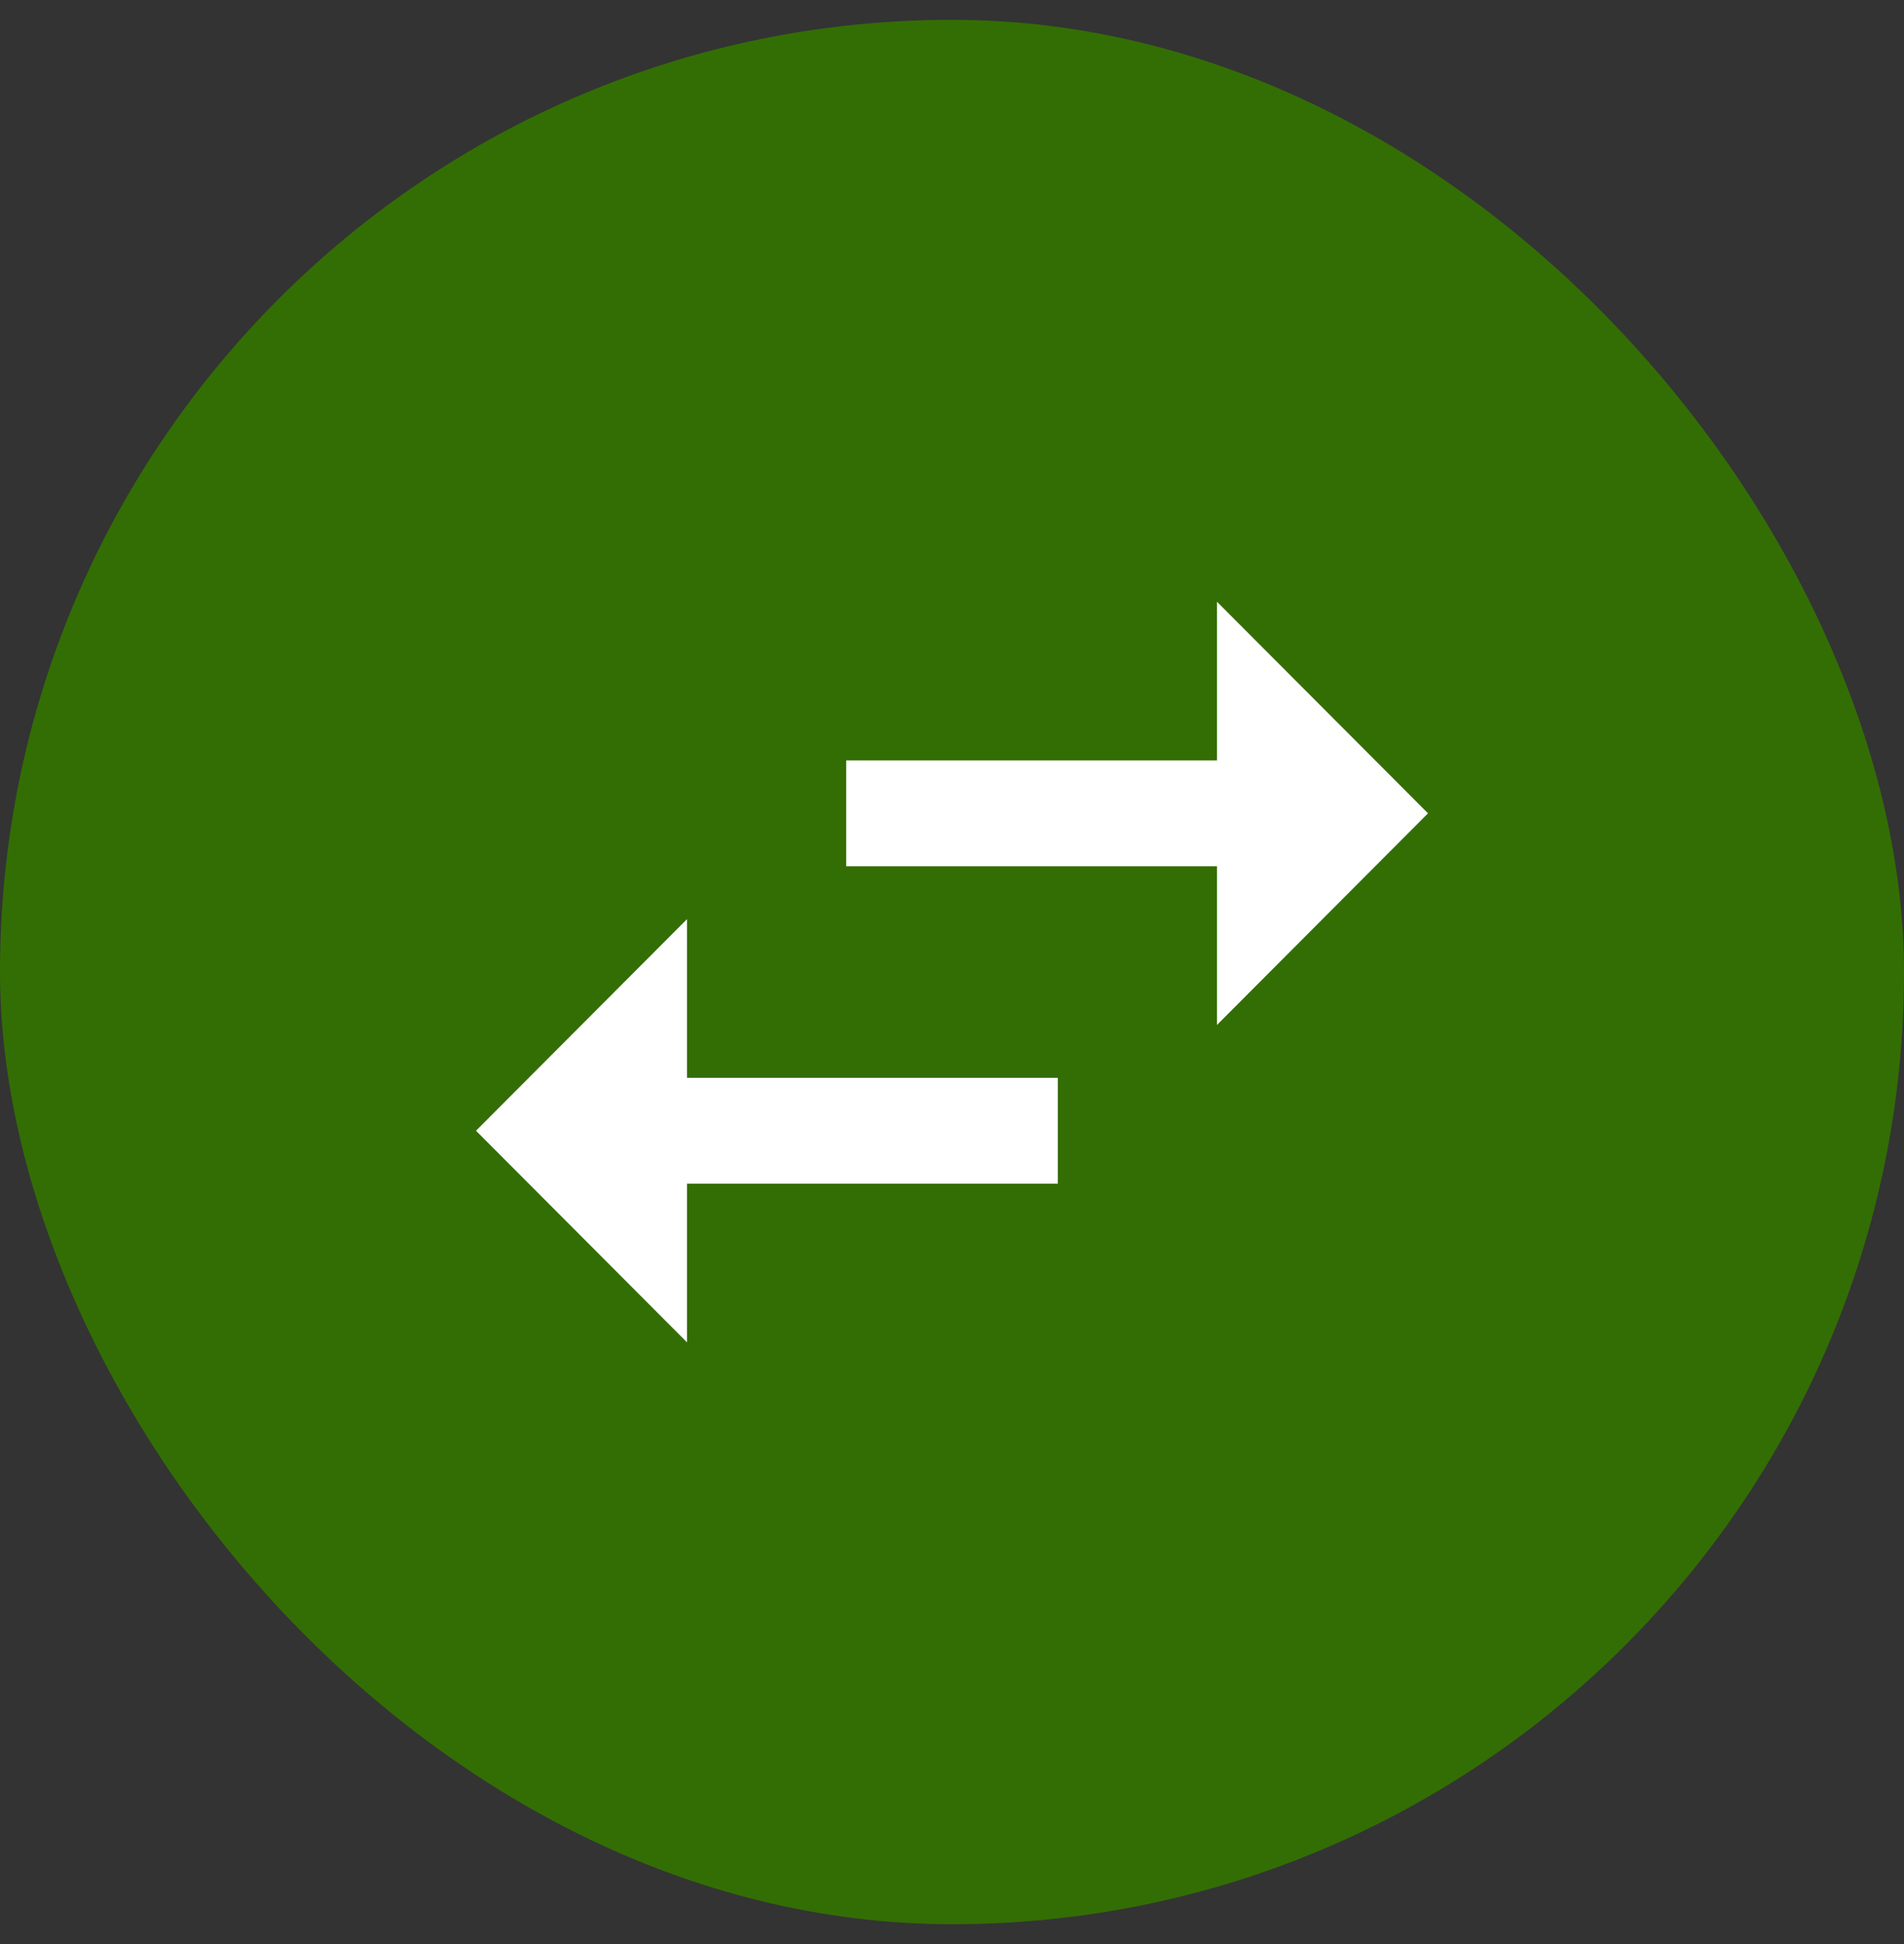 <svg xmlns="http://www.w3.org/2000/svg" width="48" height="49" viewBox="0 0 48 49" fill="none"><rect x="0" y="0" width="48" height="49" fill="#333333" stroke="none"/><rect y="0.5" width="48" height="48" rx="24" fill="#336E04"></rect><g clip-path="url(#clip0_15583_624)"><path d="M12 28.5L17.32 33.834V29.834H26.667V27.167H17.32V23.167L12 28.5ZM30.68 19.167H21.333V21.834H30.68V25.834L36 20.5L30.68 15.167V19.167Z" fill="white"></path></g><defs><clipPath id="clip0_15583_624"><rect width="32" height="32" fill="white" transform="matrix(0 -1 1 0 8 40.5)"></rect></clipPath></defs></svg>